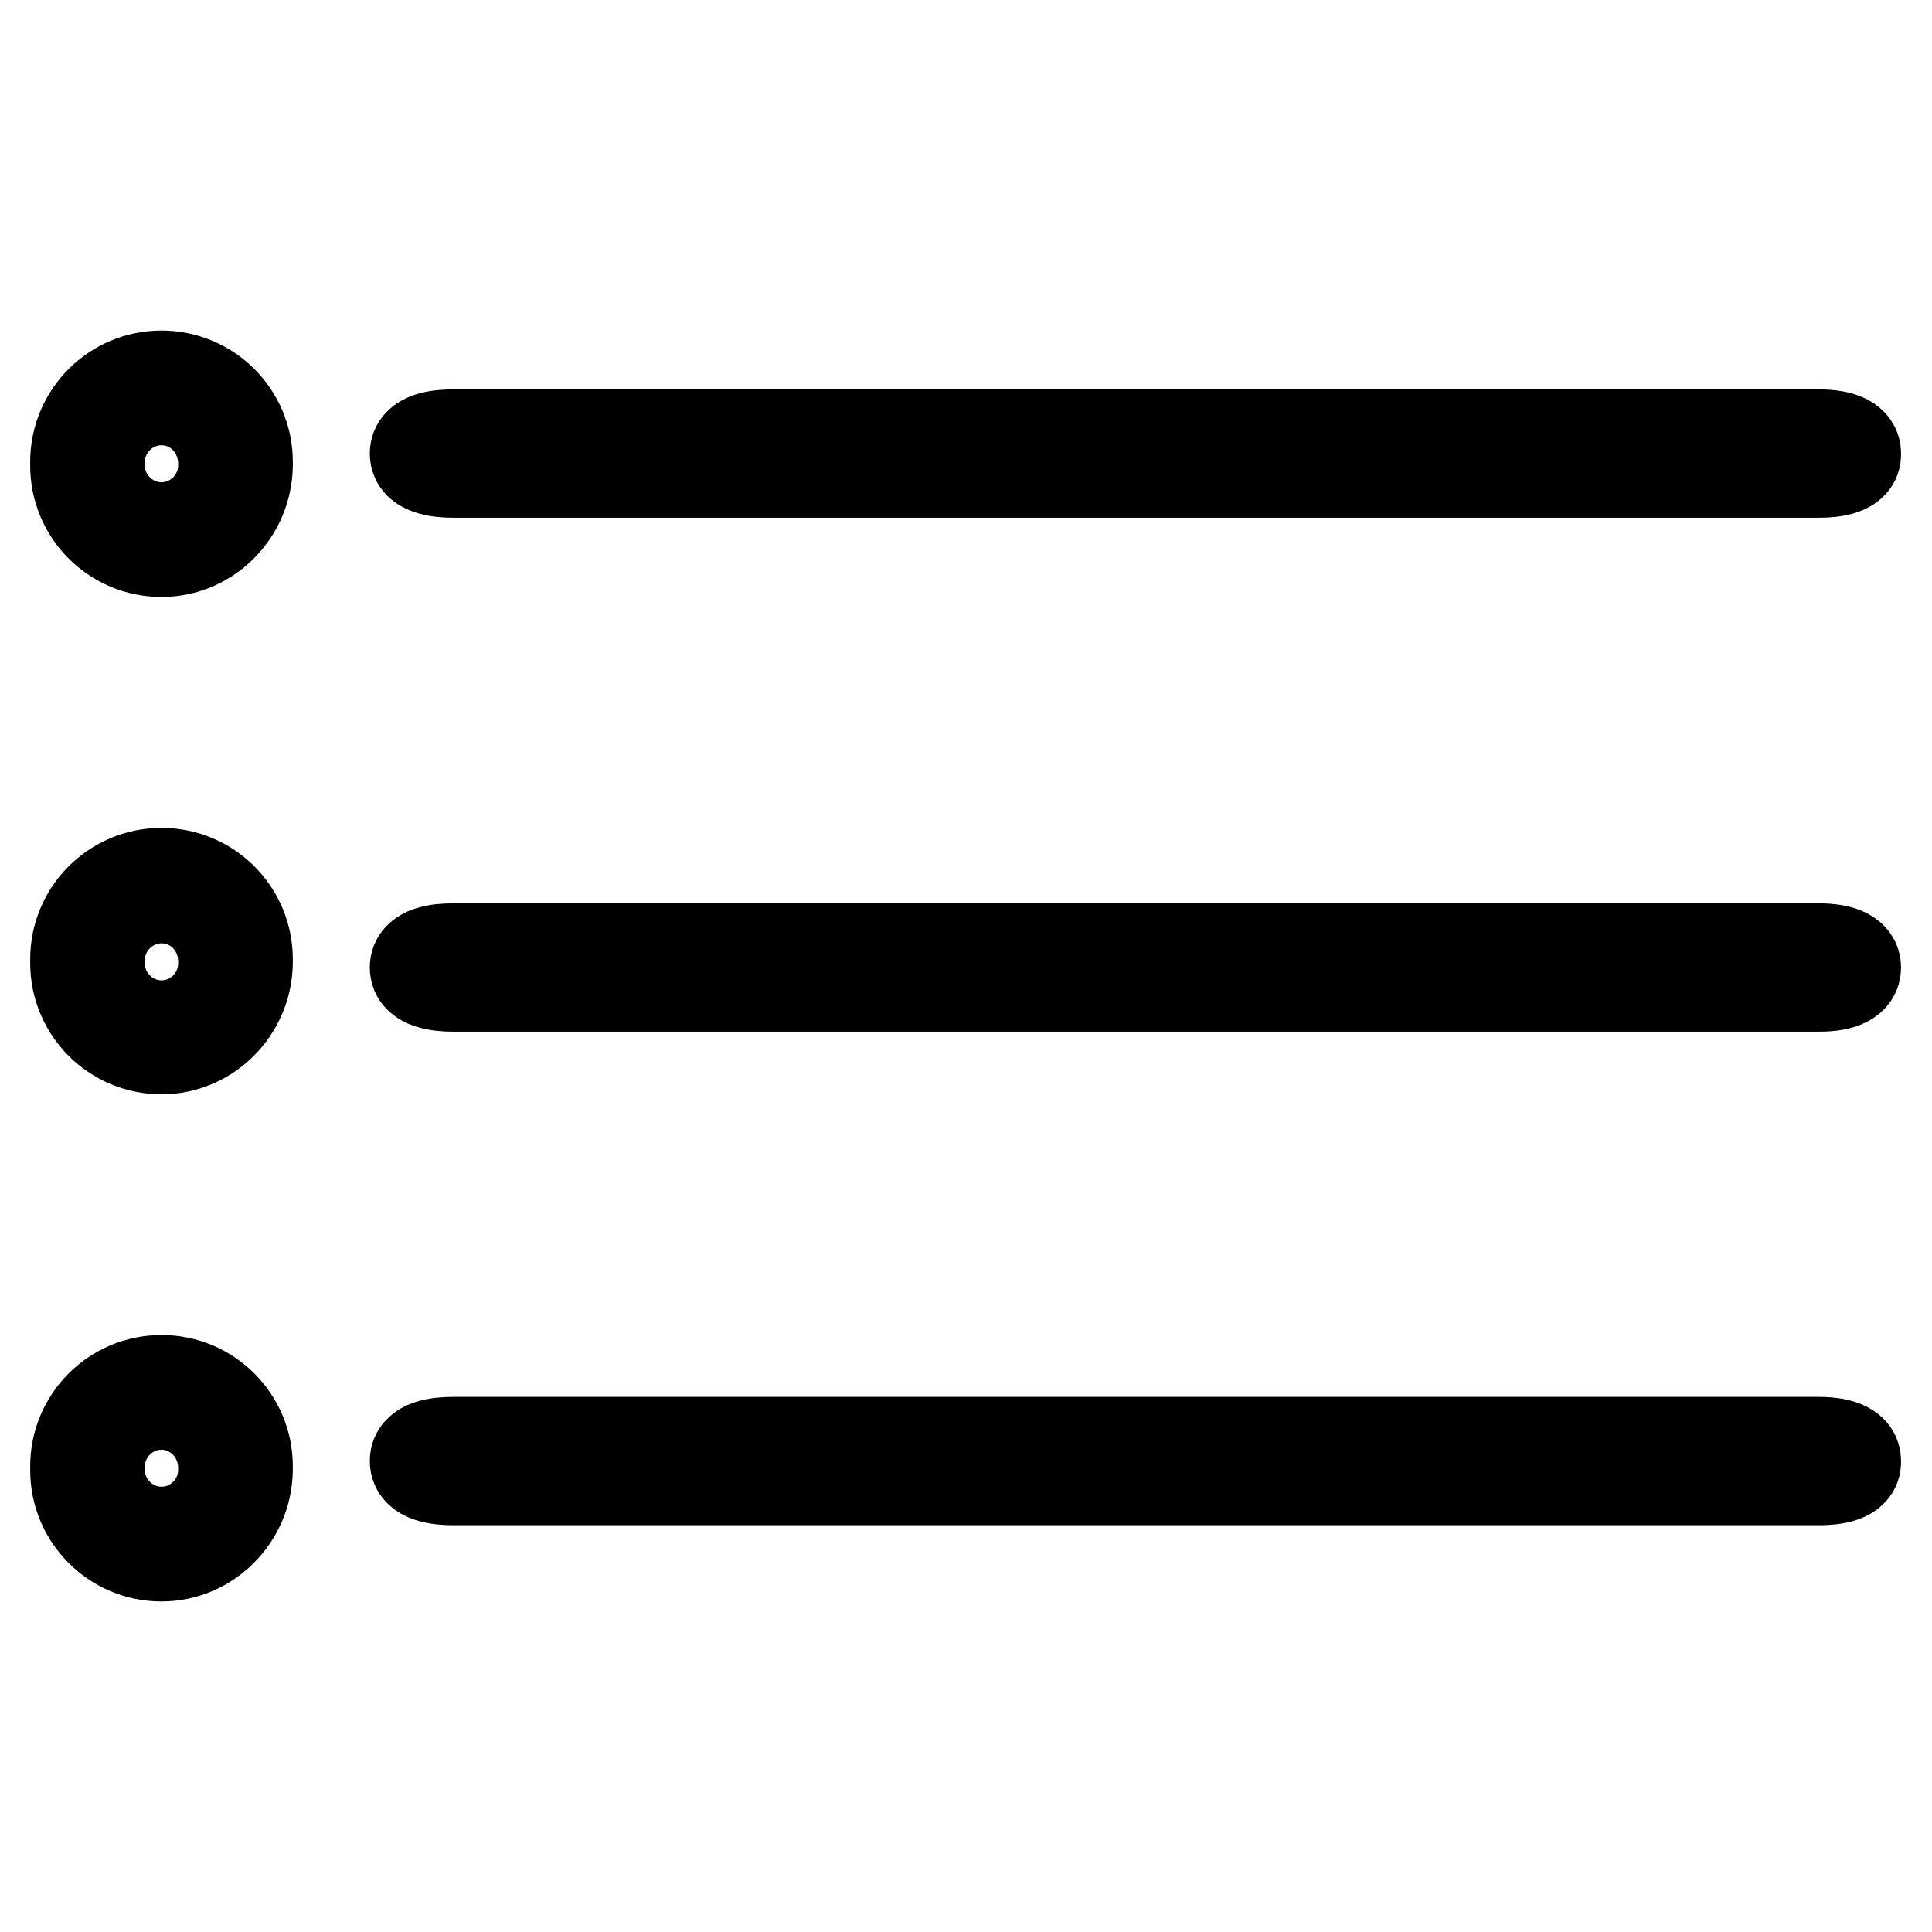 <?xml version="1.0" encoding="utf-8"?>
<!-- Svg Vector Icons : http://www.onlinewebfonts.com/icon -->
<!DOCTYPE svg PUBLIC "-//W3C//DTD SVG 1.1//EN" "http://www.w3.org/Graphics/SVG/1.1/DTD/svg11.dtd">
<svg version="1.1" xmlns="http://www.w3.org/2000/svg" xmlns:xlink="http://www.w3.org/1999/xlink" x="0px" y="0px" viewBox="0 0 256 256" enable-background="new 0 0 256 256" xml:space="preserve">
<g> <path stroke-width="12" fill-opacity="0" stroke="#000000"  d="M244.4,60.2c0,0.5-1.5,0.9-3.4,0.9H60c-1.9,0-3.4-0.4-3.4-0.9s1.5-0.9,3.4-0.9h181 C242.9,59.3,244.4,59.7,244.4,60.2z"/> <path stroke-width="12" fill-opacity="0" stroke="#000000"  d="M241.1,62.6H60c-1.8,0-5-0.3-5-2.5c0-2.2,3.1-2.5,5-2.5h181c3.2,0,4.9,0.9,4.9,2.5 C246,62.3,242.9,62.6,241.1,62.6z"/> <path stroke-width="12" fill-opacity="0" stroke="#000000"  d="M244.4,128.3c0,0.5-1.5,0.9-3.4,0.9H60c-1.9,0-3.4-0.4-3.4-0.9c0-0.5,1.5-0.9,3.4-0.9h181 C242.9,127.4,244.4,127.8,244.4,128.3z"/> <path stroke-width="12" fill-opacity="0" stroke="#000000"  d="M241.1,130.7H60c-1.8,0-5-0.3-5-2.5c0-2.2,3.1-2.5,5-2.5h181c3.2,0,4.9,0.9,4.9,2.5 S244.2,130.7,241.1,130.7z"/> <path stroke-width="12" fill-opacity="0" stroke="#000000"  d="M244.4,193.7c0,0.5-1.5,0.9-3.4,0.9H60c-1.9,0-3.4-0.4-3.4-0.9c0-0.5,1.5-0.9,3.4-0.9h181 C242.9,192.8,244.4,193.2,244.4,193.7z"/> <path stroke-width="12" fill-opacity="0" stroke="#000000"  d="M241.1,196.1H60c-1.8,0-5-0.3-5-2.5s3.1-2.5,5-2.5h181c3.2,0,4.9,0.9,4.9,2.5 C246,195.8,242.9,196.1,241.1,196.1z M21.4,73.1C15.1,73.1,10,68,10,61.7v-0.5c0-6.3,5.1-11.4,11.4-11.4c6.3,0,11.4,5.1,11.4,11.4 v0.5C32.7,68,27.6,73.1,21.4,73.1z M21.4,53c-4.5,0-8.2,3.7-8.2,8.2v0.5c0,4.5,3.7,8.2,8.2,8.2c4.5,0,8.2-3.7,8.2-8.2v-0.5 C29.5,56.7,25.9,53,21.4,53L21.4,53z M21.4,139c-6.3,0-11.4-5.1-11.4-11.4v-0.5c0-6.3,5.1-11.4,11.4-11.4c6.3,0,11.4,5.1,11.4,11.4 v0.5C32.7,133.9,27.6,139,21.4,139L21.4,139z M21.4,119c-4.5,0-8.2,3.7-8.2,8.2v0.5c0,4.5,3.7,8.2,8.2,8.2c4.5,0,8.2-3.7,8.2-8.2 v-0.5C29.5,122.6,25.9,119,21.4,119z M21.4,206.2c-6.3,0-11.4-5.1-11.4-11.4v-0.5c0-6.3,5.1-11.4,11.4-11.4 c6.3,0,11.4,5.1,11.4,11.4v0.5C32.7,201.1,27.6,206.2,21.4,206.2z M21.4,186.1c-4.5,0-8.2,3.7-8.2,8.2v0.5c0,4.5,3.7,8.2,8.2,8.2 c4.5,0,8.2-3.7,8.2-8.2v-0.5C29.5,189.8,25.9,186.1,21.4,186.1z"/></g>
</svg>